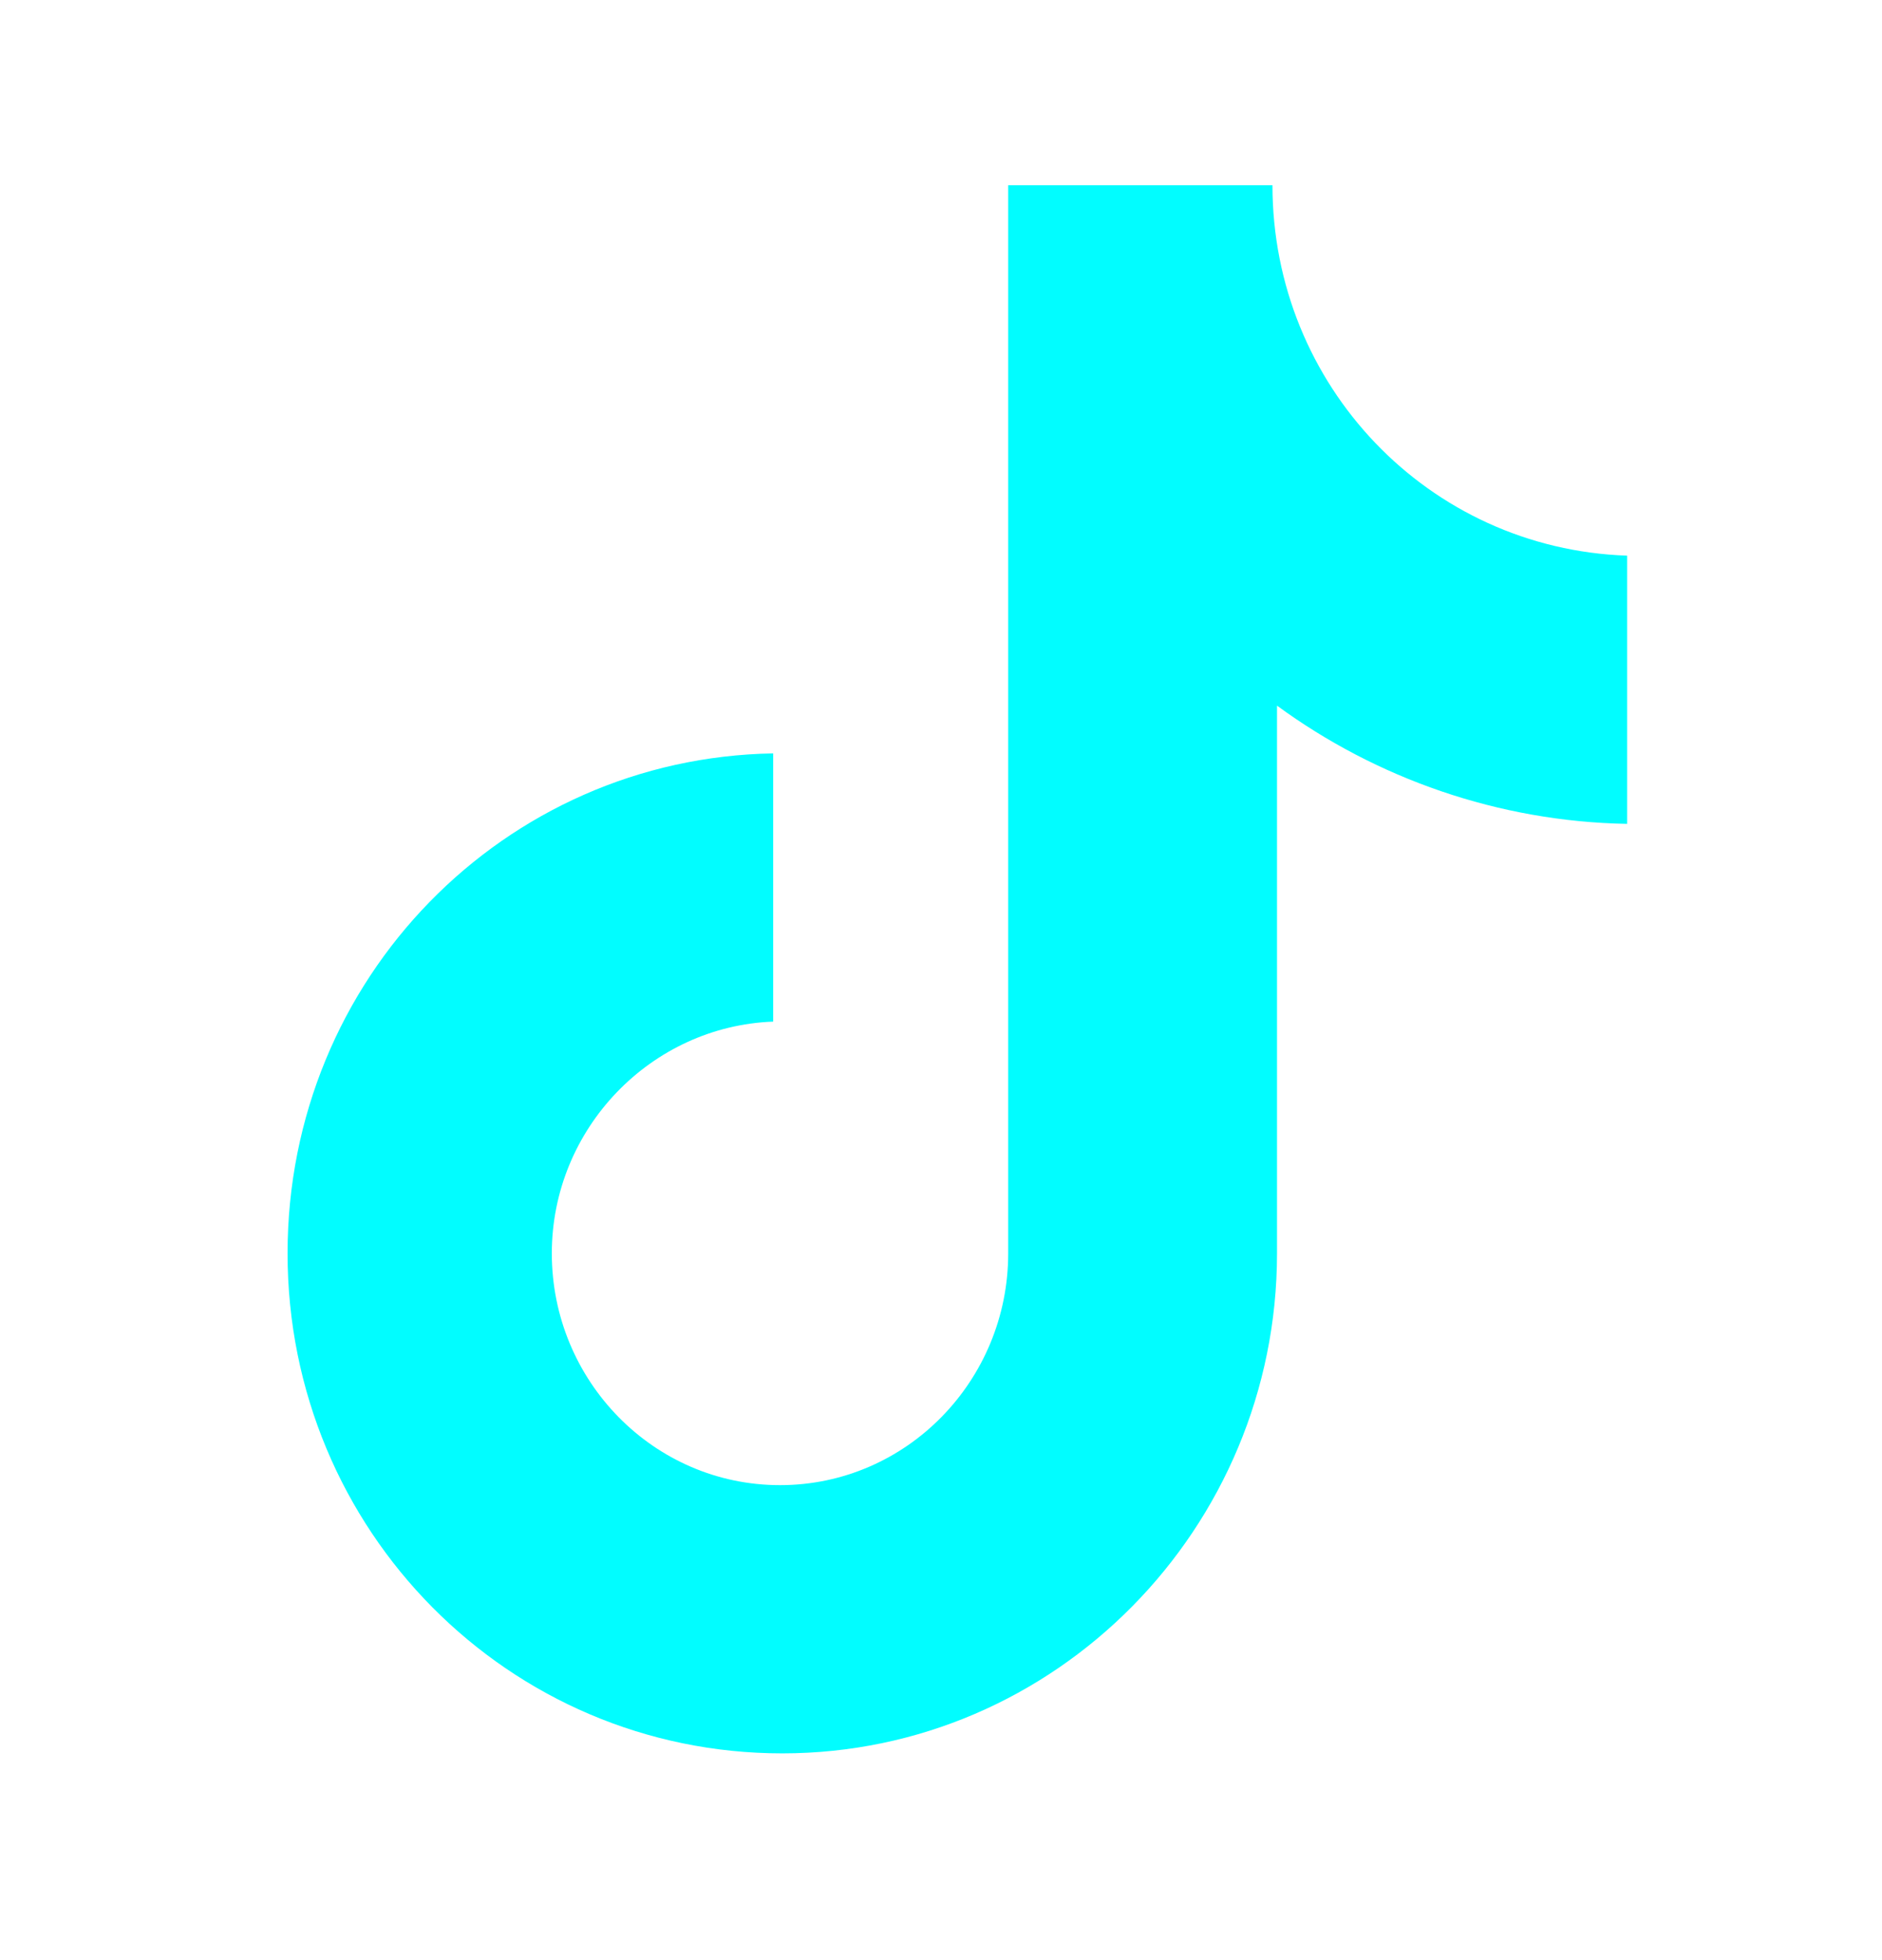 <svg width="24" height="25" viewBox="0 0 24 25" fill="none" xmlns="http://www.w3.org/2000/svg">
  <g clip-path="url(#clip0_392_10069)">
  <path d="M16.227 2.363H12.857V15.986C12.857 17.609 11.56 18.942 9.947 18.942C8.334 18.942 7.037 17.609 7.037 15.986C7.037 14.392 8.305 13.087 9.86 13.03V9.609C6.432 9.667 3.667 12.479 3.667 15.986C3.667 19.522 6.49 22.363 9.976 22.363C13.461 22.363 16.285 19.493 16.285 15.986V9C17.552 9.928 19.108 10.479 20.75 10.508V7.087C18.215 7 16.227 4.914 16.227 2.363Z" fill="#01FDFF"/>
  </g>
  <defs>
  <clipPath id="clip0_392_10069">
  <rect width="20" height="20" fill="white" transform="translate(2 2.363)"/>
  </clipPath>
  </defs>
  </svg>
  